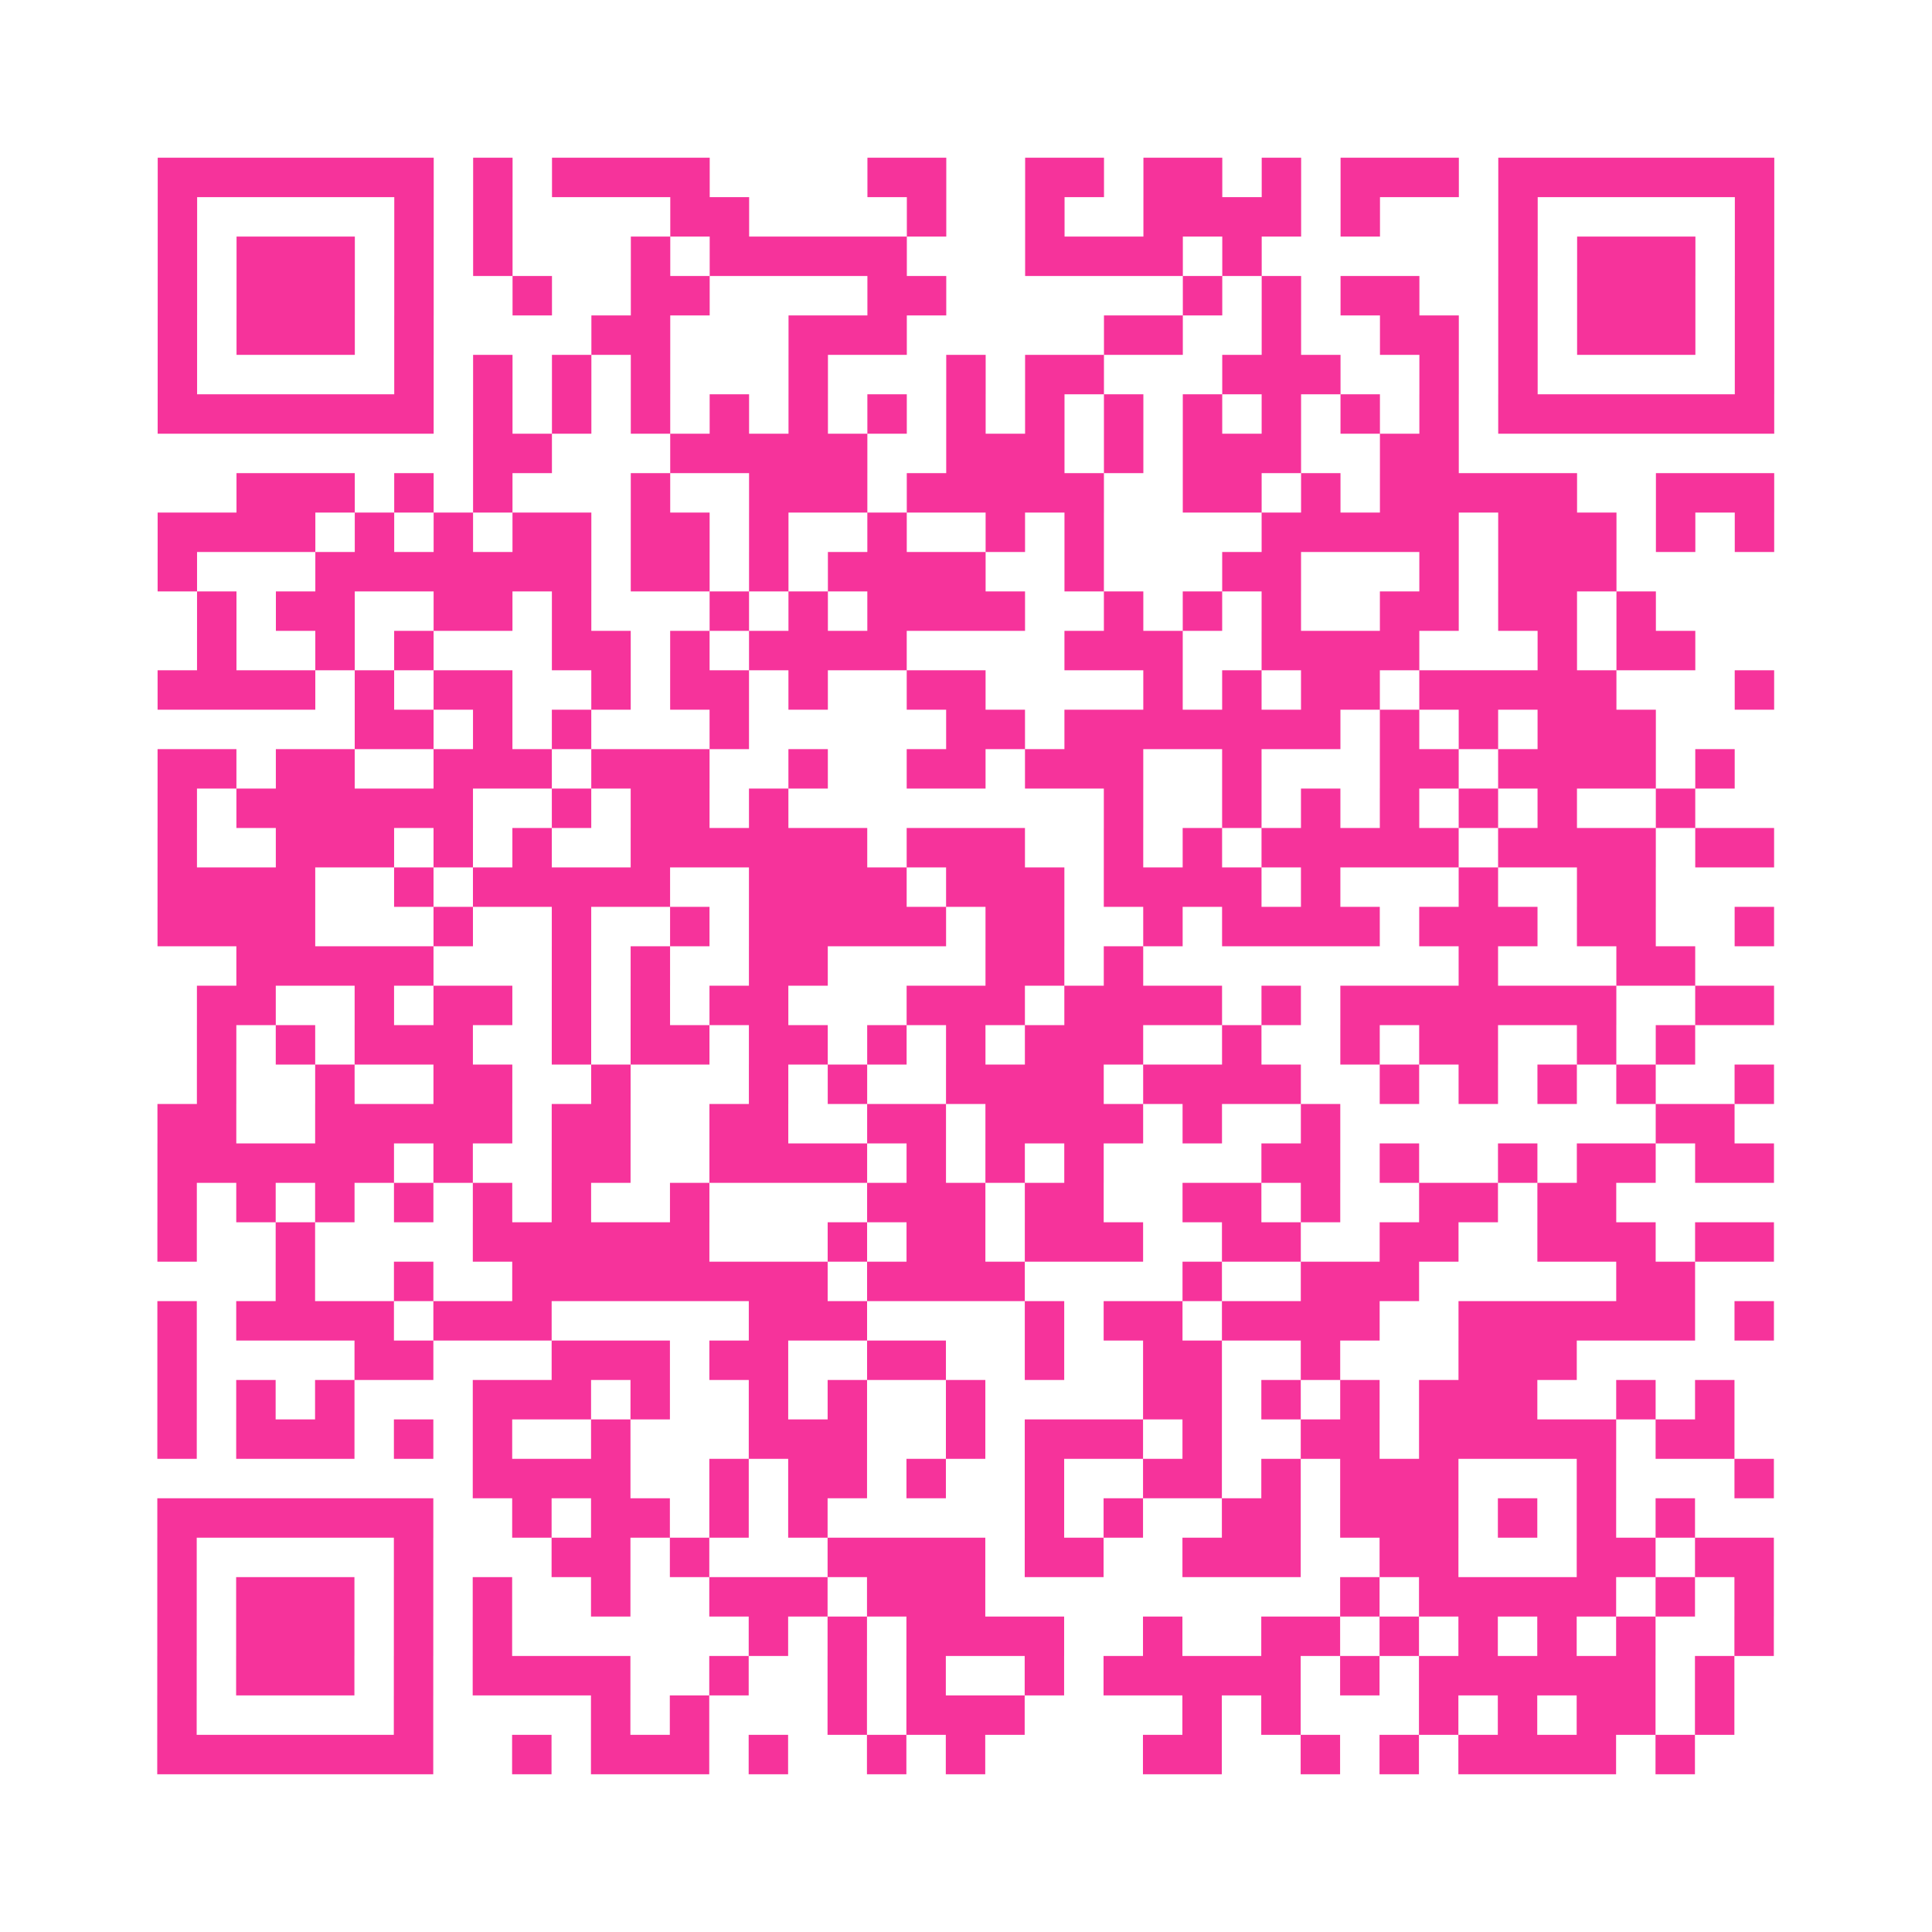 <?xml version="1.0" encoding="UTF-8"?>
<svg xmlns="http://www.w3.org/2000/svg" viewBox="0 0 49 49" class="pyqrcode"><path fill="transparent" d="M0 0h49v49h-49z"/><path stroke="#f6339b" class="pyqrline" d="M4 4.5h7m1 0h1m1 0h4m4 0h2m2 0h2m1 0h2m1 0h1m1 0h3m1 0h7m-41 1h1m5 0h1m1 0h1m4 0h2m4 0h1m2 0h1m2 0h4m1 0h1m3 0h1m5 0h1m-41 1h1m1 0h3m1 0h1m1 0h1m3 0h1m1 0h5m3 0h4m1 0h1m6 0h1m1 0h3m1 0h1m-41 1h1m1 0h3m1 0h1m2 0h1m2 0h2m4 0h2m6 0h1m1 0h1m1 0h2m2 0h1m1 0h3m1 0h1m-41 1h1m1 0h3m1 0h1m4 0h2m3 0h3m5 0h2m2 0h1m2 0h2m1 0h1m1 0h3m1 0h1m-41 1h1m5 0h1m1 0h1m1 0h1m1 0h1m3 0h1m3 0h1m1 0h2m3 0h3m2 0h1m1 0h1m5 0h1m-41 1h7m1 0h1m1 0h1m1 0h1m1 0h1m1 0h1m1 0h1m1 0h1m1 0h1m1 0h1m1 0h1m1 0h1m1 0h1m1 0h1m1 0h7m-33 1h2m3 0h5m2 0h3m1 0h1m1 0h3m2 0h2m-31 1h3m1 0h1m1 0h1m3 0h1m2 0h3m1 0h5m2 0h2m1 0h1m1 0h5m2 0h3m-41 1h4m1 0h1m1 0h1m1 0h2m1 0h2m1 0h1m2 0h1m2 0h1m1 0h1m4 0h5m1 0h3m1 0h1m1 0h1m-41 1h1m3 0h7m1 0h2m1 0h1m1 0h4m2 0h1m3 0h2m3 0h1m1 0h3m-36 1h1m1 0h2m2 0h2m1 0h1m3 0h1m1 0h1m1 0h4m2 0h1m1 0h1m1 0h1m2 0h2m1 0h2m1 0h1m-37 1h1m2 0h1m1 0h1m3 0h2m1 0h1m1 0h4m4 0h3m2 0h4m3 0h1m1 0h2m-39 1h4m1 0h1m1 0h2m2 0h1m1 0h2m1 0h1m2 0h2m4 0h1m1 0h1m1 0h2m1 0h5m3 0h1m-36 1h2m1 0h1m1 0h1m3 0h1m5 0h2m1 0h7m1 0h1m1 0h1m1 0h3m-38 1h2m1 0h2m2 0h3m1 0h3m2 0h1m2 0h2m1 0h3m2 0h1m3 0h2m1 0h4m1 0h1m-40 1h1m1 0h6m2 0h1m1 0h2m1 0h1m8 0h1m2 0h1m1 0h1m1 0h1m1 0h1m1 0h1m2 0h1m-39 1h1m2 0h3m1 0h1m1 0h1m2 0h6m1 0h3m2 0h1m1 0h1m1 0h5m1 0h4m1 0h2m-41 1h4m2 0h1m1 0h5m2 0h4m1 0h3m1 0h4m1 0h1m3 0h1m2 0h2m-38 1h4m3 0h1m2 0h1m2 0h1m1 0h5m1 0h2m2 0h1m1 0h4m1 0h3m1 0h2m2 0h1m-39 1h5m3 0h1m1 0h1m2 0h2m4 0h2m1 0h1m8 0h1m3 0h2m-38 1h2m2 0h1m1 0h2m1 0h1m1 0h1m1 0h2m3 0h3m1 0h4m1 0h1m1 0h7m2 0h2m-40 1h1m1 0h1m1 0h3m2 0h1m1 0h2m1 0h2m1 0h1m1 0h1m1 0h3m2 0h1m2 0h1m1 0h2m2 0h1m1 0h1m-38 1h1m2 0h1m2 0h2m2 0h1m3 0h1m1 0h1m2 0h4m1 0h4m2 0h1m1 0h1m1 0h1m1 0h1m2 0h1m-41 1h2m2 0h5m1 0h2m2 0h2m2 0h2m1 0h4m1 0h1m2 0h1m8 0h2m-40 1h6m1 0h1m2 0h2m2 0h4m1 0h1m1 0h1m1 0h1m4 0h2m1 0h1m2 0h1m1 0h2m1 0h2m-41 1h1m1 0h1m1 0h1m1 0h1m1 0h1m1 0h1m2 0h1m4 0h3m1 0h2m2 0h2m1 0h1m2 0h2m1 0h2m-37 1h1m2 0h1m4 0h6m3 0h1m1 0h2m1 0h3m2 0h2m2 0h2m2 0h3m1 0h2m-38 1h1m2 0h1m2 0h8m1 0h4m4 0h1m2 0h3m5 0h2m-39 1h1m1 0h4m1 0h3m5 0h3m4 0h1m1 0h2m1 0h4m2 0h6m1 0h1m-41 1h1m4 0h2m3 0h3m1 0h2m2 0h2m2 0h1m2 0h2m2 0h1m3 0h3m-36 1h1m1 0h1m1 0h1m3 0h3m1 0h1m2 0h1m1 0h1m2 0h1m4 0h2m1 0h1m1 0h1m1 0h3m2 0h1m1 0h1m-40 1h1m1 0h3m1 0h1m1 0h1m2 0h1m3 0h3m2 0h1m1 0h3m1 0h1m2 0h2m1 0h5m1 0h2m-32 1h4m2 0h1m1 0h2m1 0h1m2 0h1m2 0h2m1 0h1m1 0h3m3 0h1m3 0h1m-41 1h7m2 0h1m1 0h2m1 0h1m1 0h1m5 0h1m1 0h1m2 0h2m1 0h3m1 0h1m1 0h1m1 0h1m-39 1h1m5 0h1m3 0h2m1 0h1m3 0h4m1 0h2m2 0h3m2 0h2m3 0h2m1 0h2m-41 1h1m1 0h3m1 0h1m1 0h1m2 0h1m2 0h3m1 0h3m9 0h1m1 0h5m1 0h1m1 0h1m-41 1h1m1 0h3m1 0h1m1 0h1m6 0h1m1 0h1m1 0h4m2 0h1m2 0h2m1 0h1m1 0h1m1 0h1m1 0h1m2 0h1m-41 1h1m1 0h3m1 0h1m1 0h4m2 0h1m2 0h1m1 0h1m2 0h1m1 0h5m1 0h1m1 0h6m1 0h1m-40 1h1m5 0h1m4 0h1m1 0h1m3 0h1m1 0h3m4 0h1m1 0h1m3 0h1m1 0h1m1 0h2m1 0h1m-40 1h7m2 0h1m1 0h3m1 0h1m2 0h1m1 0h1m4 0h2m2 0h1m1 0h1m1 0h4m1 0h1"/></svg>
